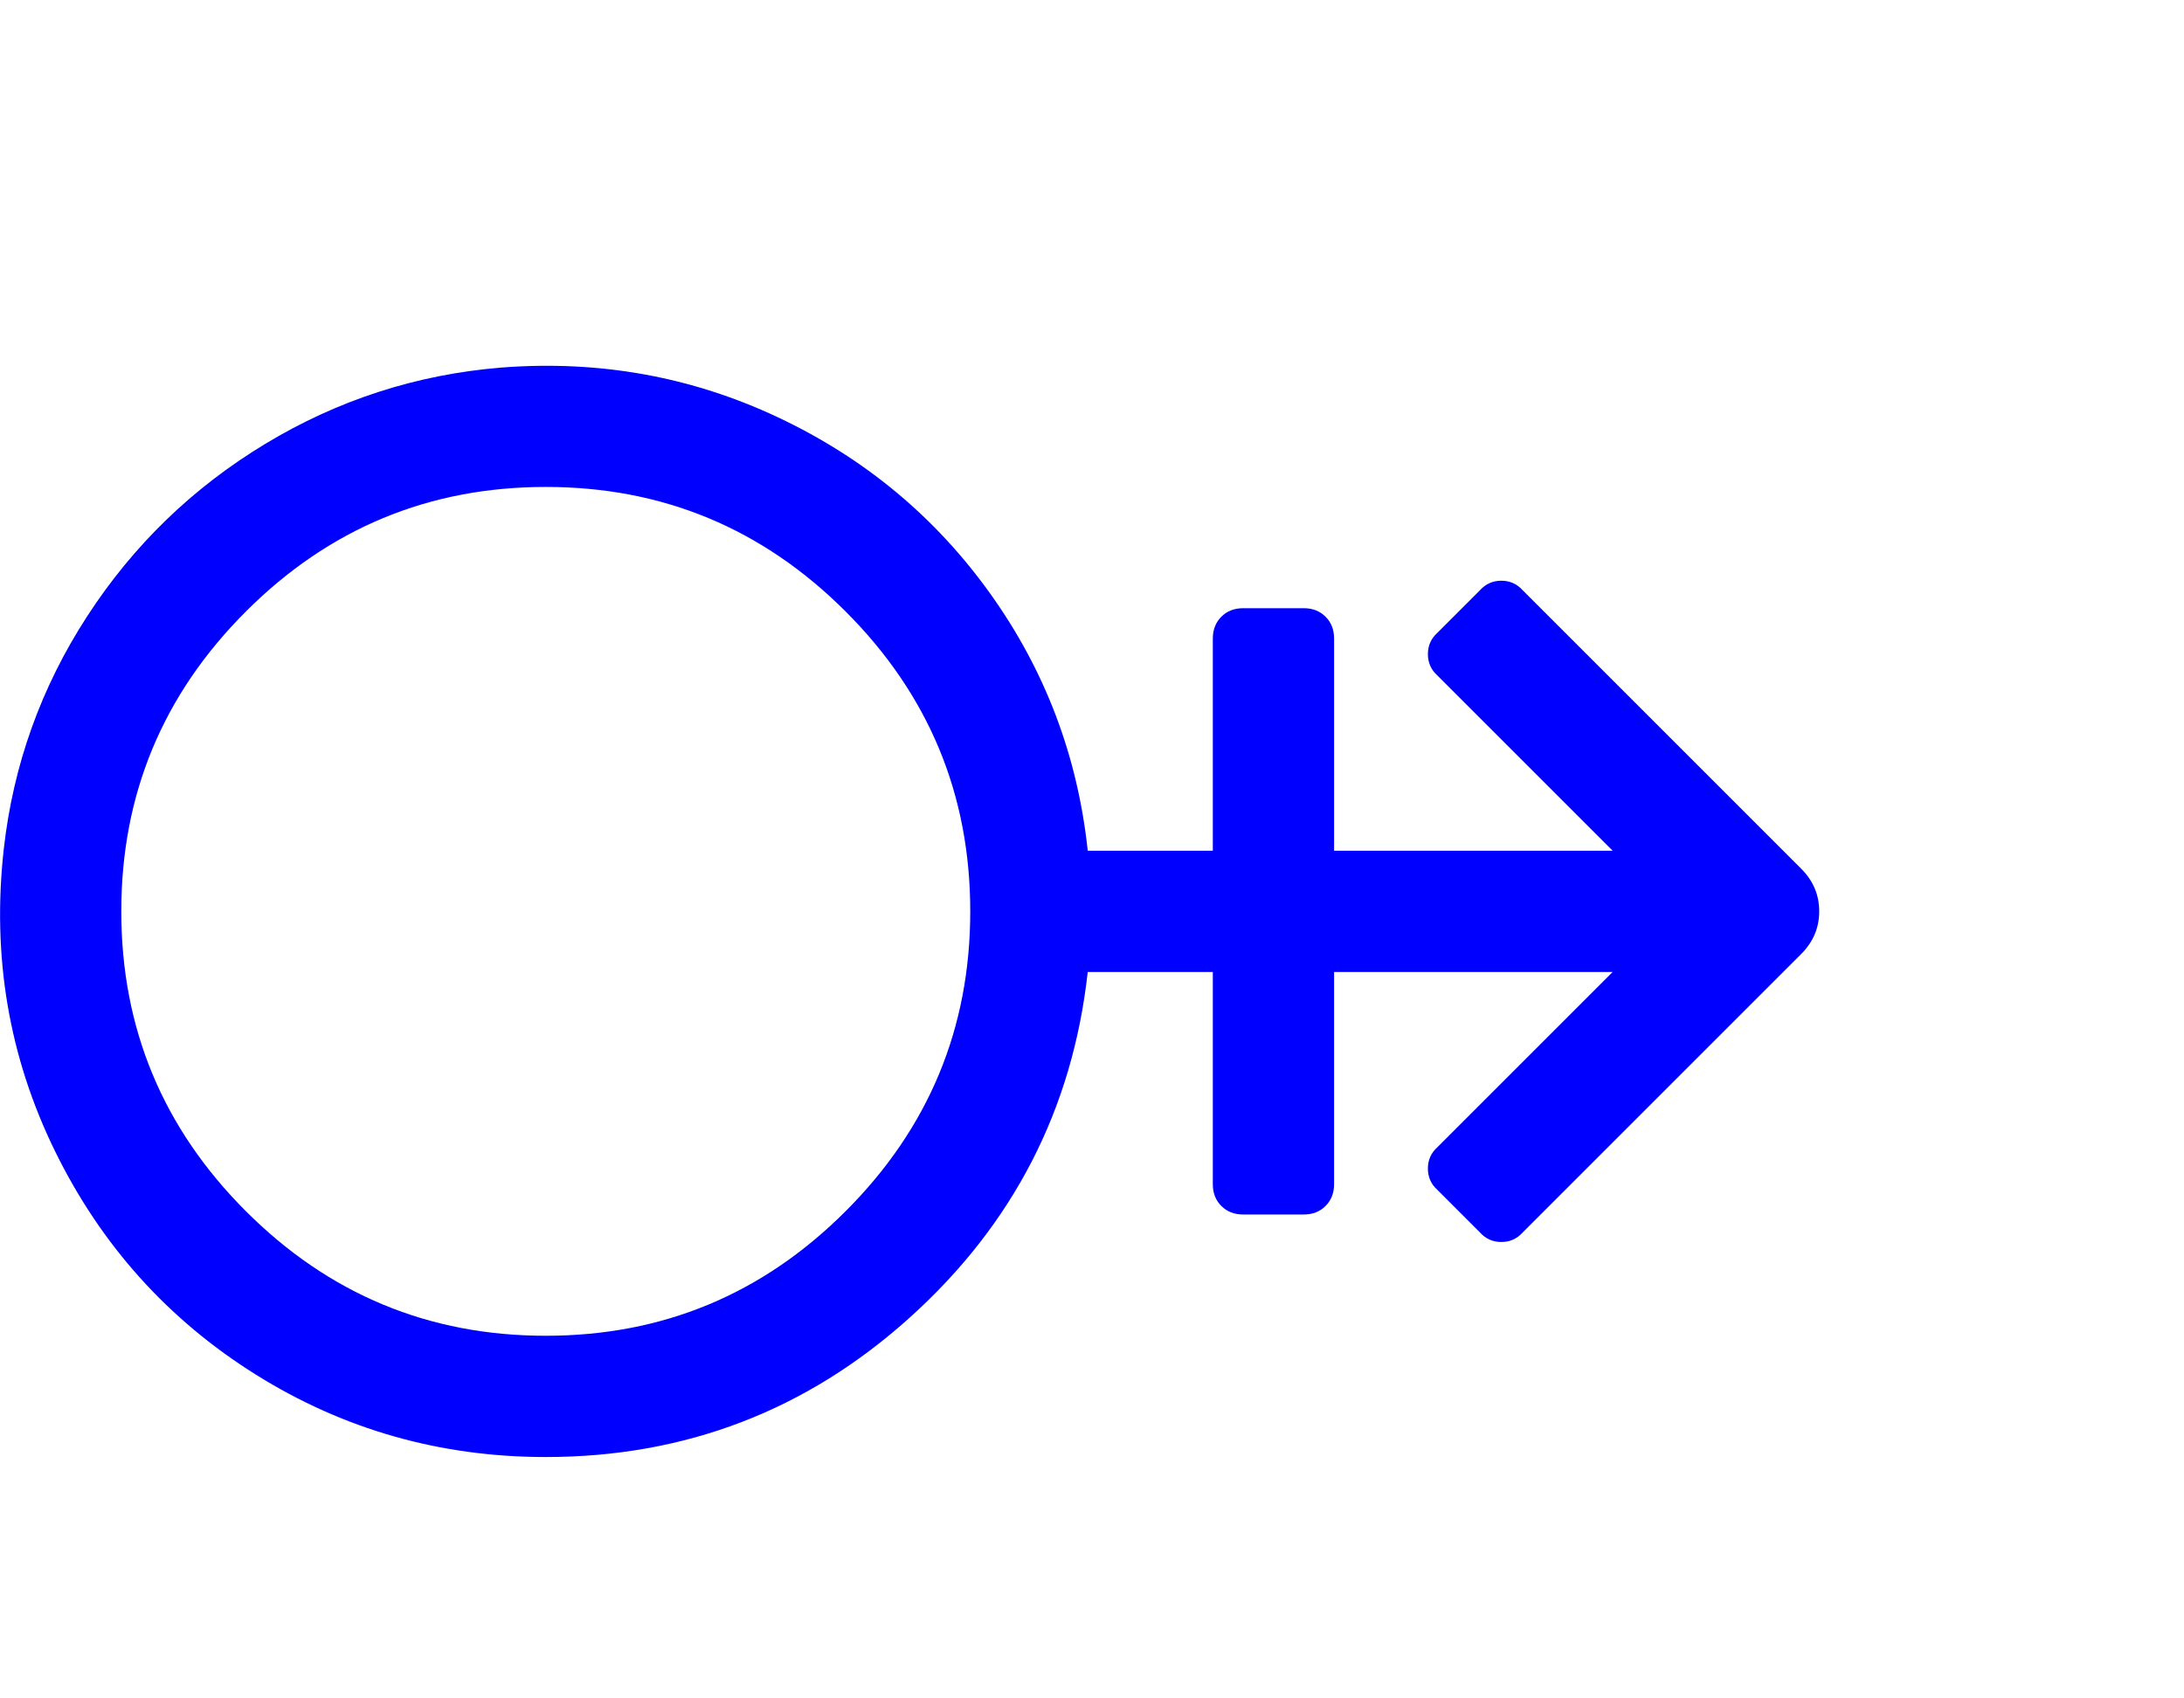 <?xml version="1.0" encoding="UTF-8" standalone="no"?>
<!-- 
  fa-mars-stroke-h converted from glyph to regular svg
-->
<svg
   xmlns:svg="http://www.w3.org/2000/svg"
   xmlns="http://www.w3.org/2000/svg"
   xmlns:xlink="http://www.w3.org/1999/xlink"
   width="2305px"
   height="1792px"
   id="mars-stroke-h"
   version="1.1">
   <defs>
    <g id="mars-stroke-h-icon" fill='blue'>
    <path unicode="&#xf22b;" horiz-adv-x="2048" d="M1901 621q19 -19 19 -45t-19 -45l-294 -294q-9 -10 -22.5 -10t-22.5 10l-45 45q-10 9 -10 22.5t10 22.5l185 185h-294v-224q0 -14 -9 -23t-23 -9h-64q-14 0 -23 9t-9 23v224h-132q-24 -217 -187.5 -364.5t-384.5 -147.5q-167 0 -306 87t-212 236t-54 319q15 133 88 245.5 t188 182t249 80.5q155 12 292 -52.5t224 -186t103 -271.5h132v224q0 14 9 23t23 9h64q14 0 23 -9t9 -23v-224h294l-185 185q-10 9 -10 22.5t10 22.5l45 45q9 10 22.5 10t22.5 -10zM576 128q185 0 316.5 131.5t131.5 316.5t-131.5 316.5t-316.5 131.5t-316.5 -131.5 t-131.5 -316.5t131.5 -316.5t316.5 -131.5z" />
    </g>
   </defs>
   <use x="0" y="0" transform="scale(1,-1)translate(0,-1538)"  xlink:href="#mars-stroke-h-icon"/>
</svg>
